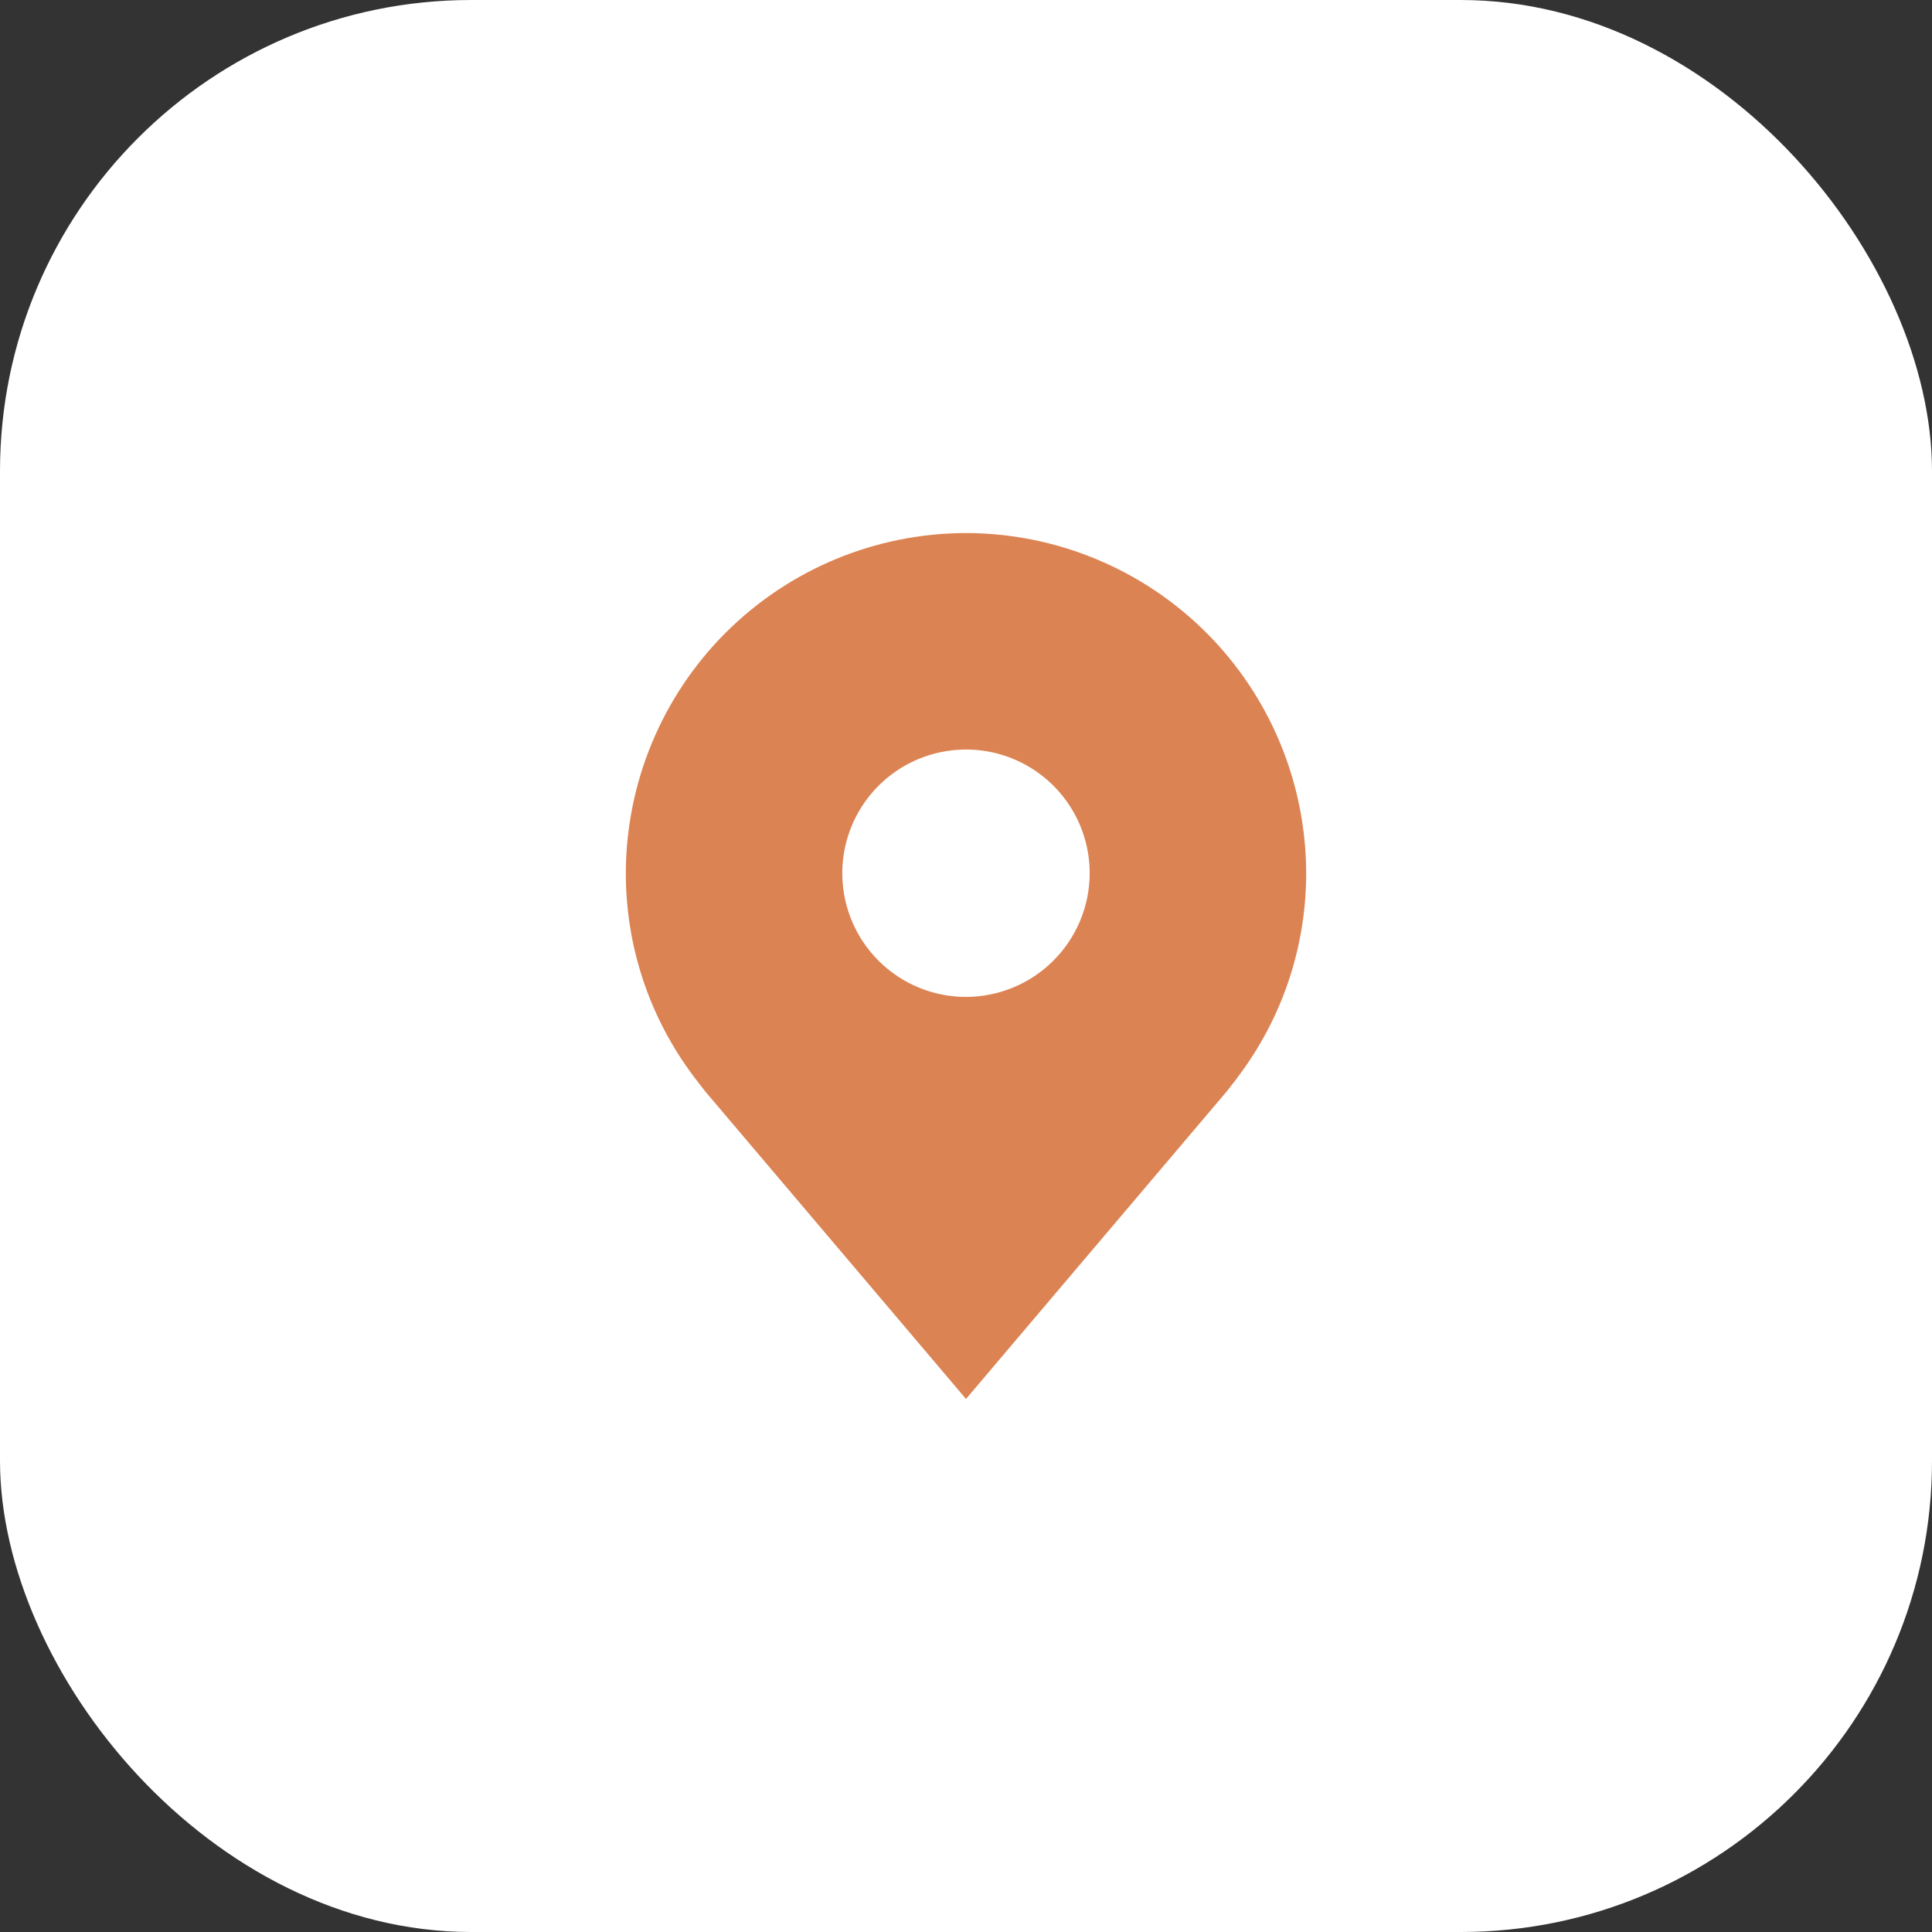 <svg width="41" height="41" viewBox="0 0 41 41" fill="none" xmlns="http://www.w3.org/2000/svg">
<rect x="0" y="0" width="41" height="41" fill="#333333" stroke="none"/>
<rect width="41" height="41" rx="10" fill="white"/>
<path d="M20.5 11.312C18.586 11.315 16.751 12.076 15.398 13.429C14.045 14.783 13.284 16.617 13.281 18.531C13.28 20.095 13.79 21.616 14.736 22.863C14.736 22.863 14.932 23.122 14.964 23.159L20.5 29.688L26.038 23.156C26.067 23.121 26.265 22.863 26.265 22.863L26.265 22.86C27.21 21.615 27.72 20.094 27.719 18.531C27.716 16.617 26.955 14.783 25.602 13.429C24.249 12.076 22.414 11.315 20.5 11.312ZM20.5 21.156C19.981 21.156 19.473 21.002 19.042 20.714C18.61 20.425 18.273 20.015 18.075 19.536C17.876 19.056 17.824 18.528 17.925 18.019C18.027 17.51 18.277 17.042 18.644 16.675C19.011 16.308 19.479 16.058 19.988 15.957C20.497 15.855 21.025 15.907 21.505 16.106C21.984 16.305 22.394 16.641 22.683 17.073C22.971 17.505 23.125 18.012 23.125 18.531C23.124 19.227 22.847 19.894 22.355 20.386C21.863 20.878 21.196 21.155 20.5 21.156Z" fill="#DC8353"/>
</svg>
